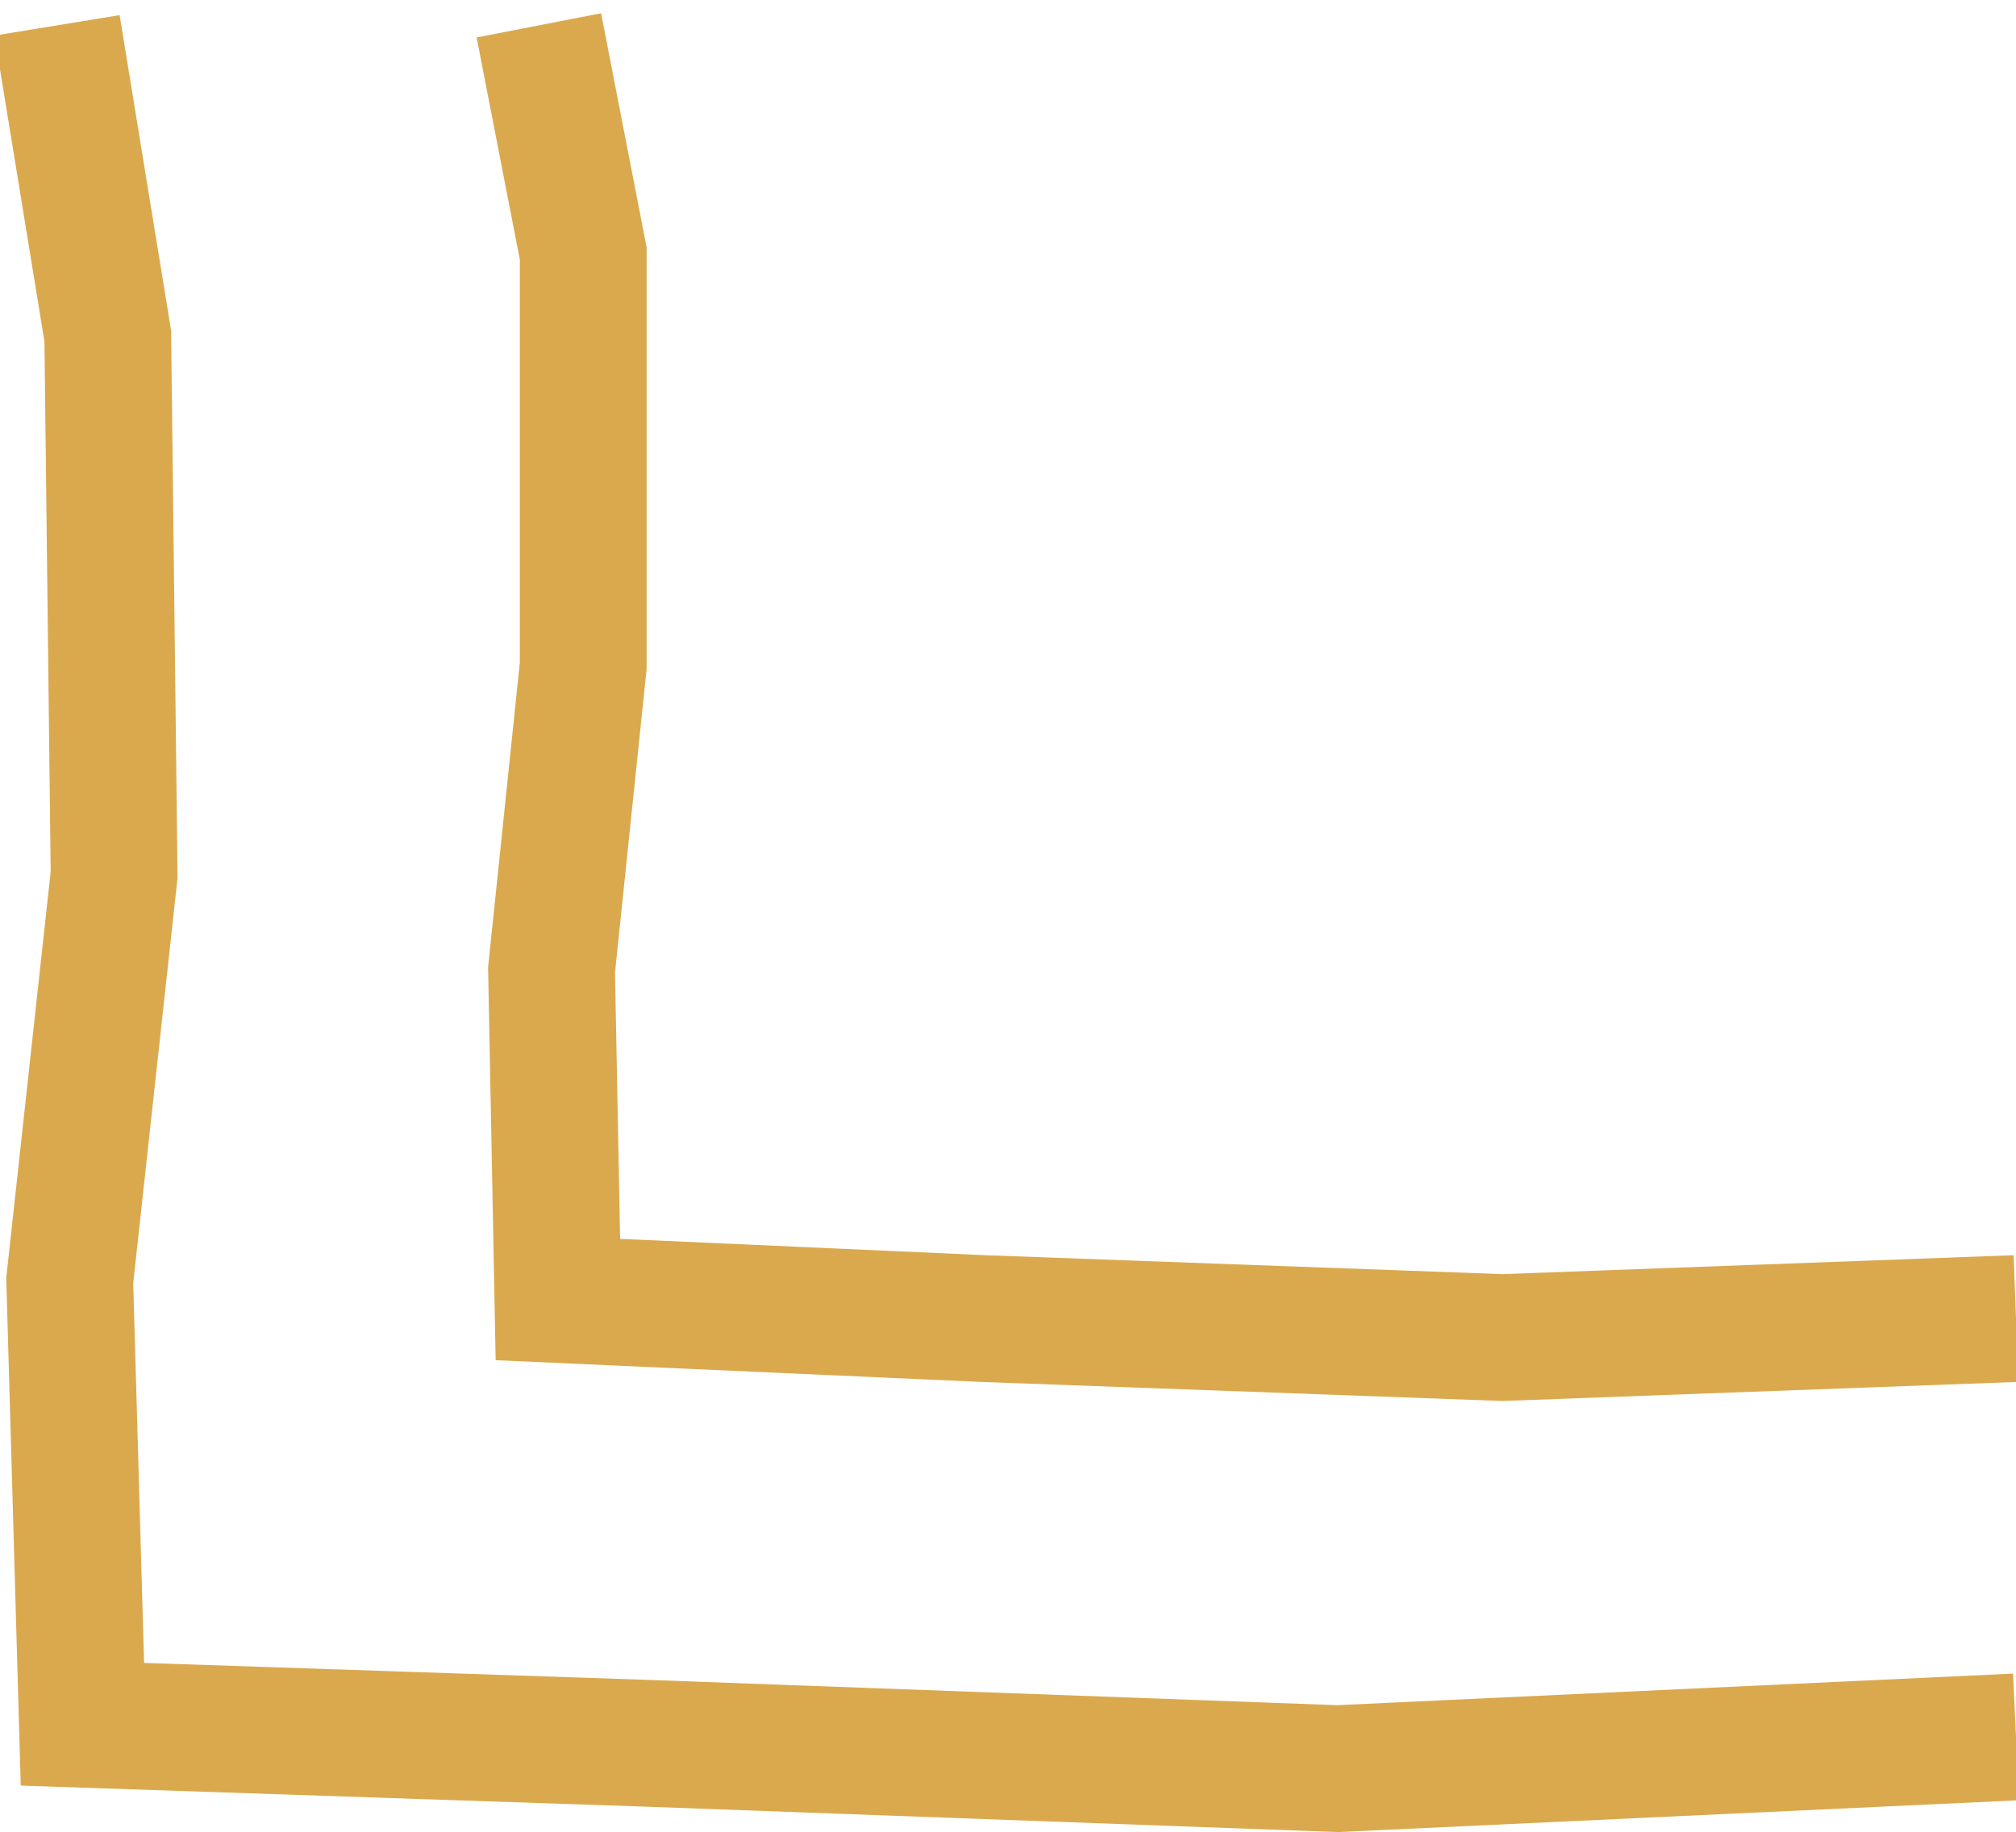 <?xml version="1.0" encoding="UTF-8"?> <!-- Generator: Adobe Illustrator 28.0.0, SVG Export Plug-In . SVG Version: 6.00 Build 0) --> <svg xmlns="http://www.w3.org/2000/svg" xmlns:xlink="http://www.w3.org/1999/xlink" id="Layer_1" x="0px" y="0px" viewBox="0 0 31.8 28.9" style="enable-background:new 0 0 31.8 28.9;" xml:space="preserve"> <style type="text/css"> .st0{fill:none;stroke:#DAA94E;stroke-width:2;stroke-miterlimit:10;} </style> <polyline class="st0" points="8.5,0.4 9.2,4 9.2,10.5 8.7,15.3 8.8,20.5 15.5,20.8 23.7,21.1 31.8,20.8 "></polyline> <polyline class="st0" points="0.9,0.4 1.7,5.3 1.8,13.8 1.1,20.2 1.3,27.2 10.2,27.5 21.1,27.9 31.8,27.4 "></polyline> </svg> 